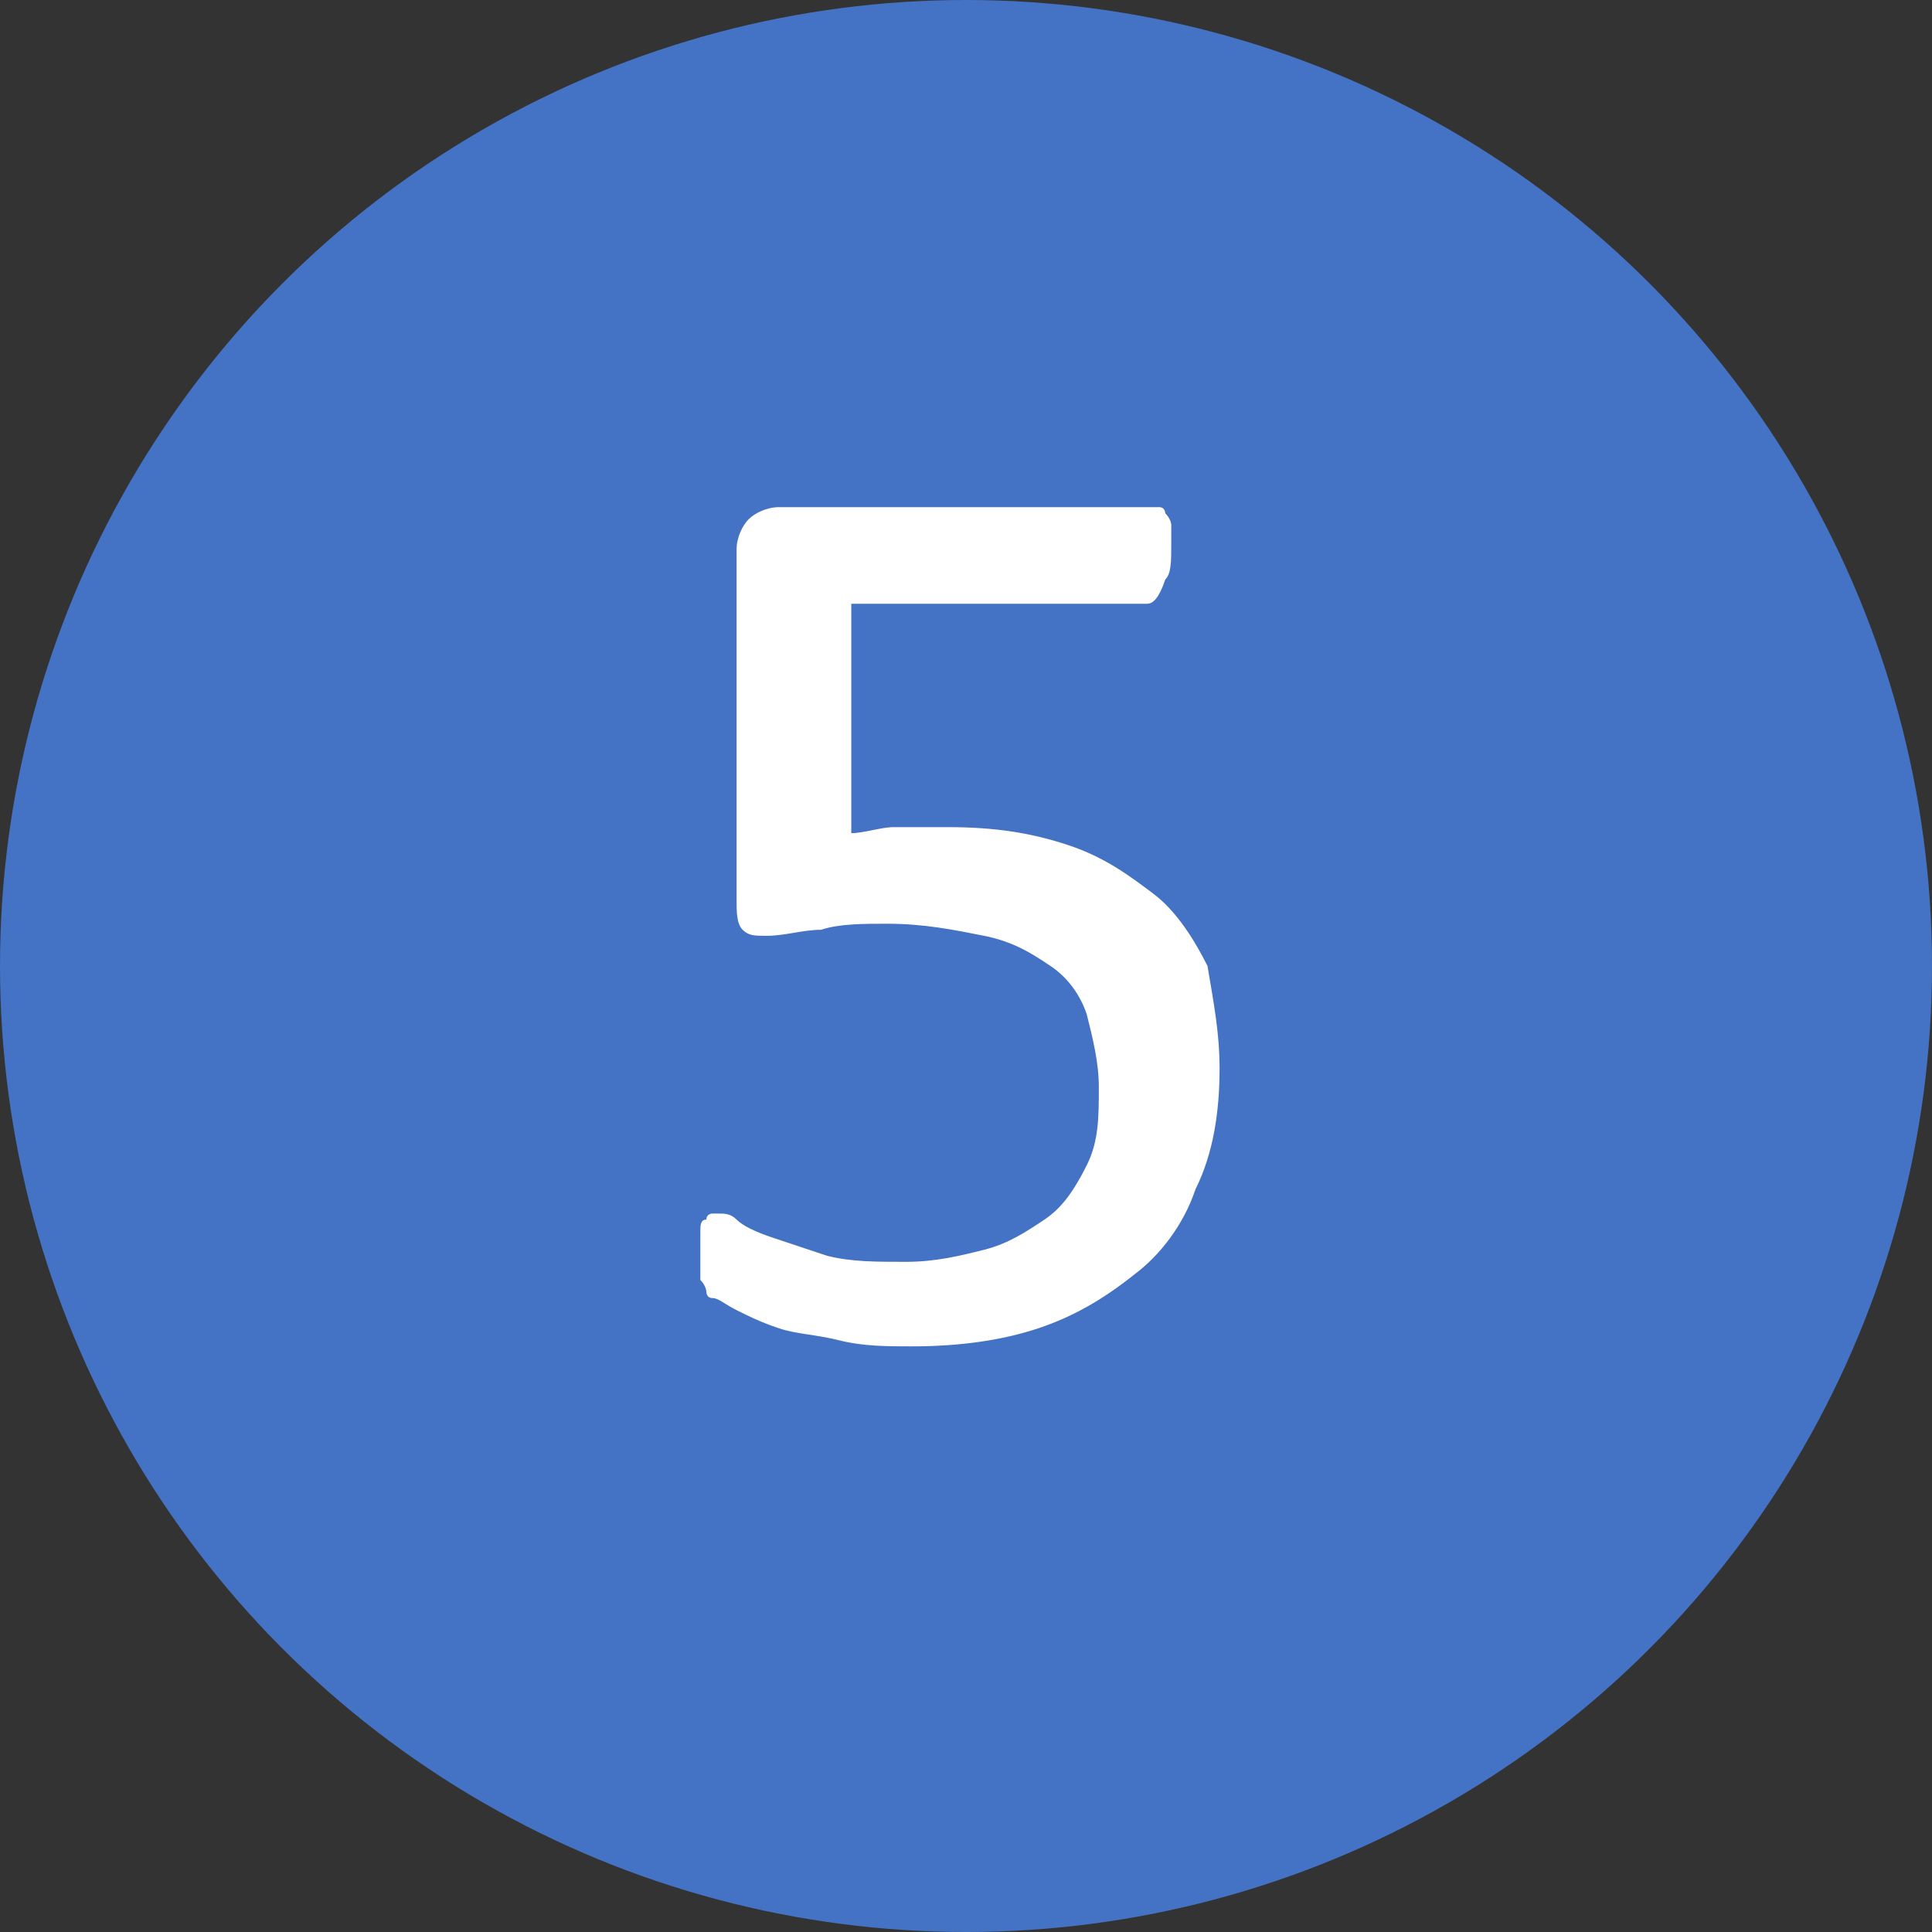 <?xml version="1.0" encoding="utf-8"?>
<!-- Generator: Adobe Illustrator 25.2.3, SVG Export Plug-In . SVG Version: 6.00 Build 0)  -->
<svg version="1.1" id="Layer_1" xmlns="http://www.w3.org/2000/svg" xmlns:xlink="http://www.w3.org/1999/xlink" x="0px" y="0px"
	 viewBox="0 0 32 32" style="enable-background:new 0 0 32 32;" xml:space="preserve">
<rect x="0" y="0" width="32" height="32" fill="#333333" stroke="none"/>
<style type="text/css">
	.st0{fill:#4472C4;}
	.st1{fill:#FFFFFF;}
</style>
<g id="Layer_2_1_">
	<g id="Android_Compatible_Icon_Set_B">
		<circle class="st0" cx="16" cy="16" r="16"/>
	</g>
</g>
<g>
	<path class="st1" d="M20.2,17.7c0,0.7-0.1,1.4-0.4,2c-0.2,0.6-0.6,1.1-1,1.4c-0.5,0.4-1,0.7-1.6,0.9c-0.6,0.2-1.3,0.3-2.1,0.3
		c-0.4,0-0.8,0-1.2-0.1c-0.4-0.1-0.7-0.1-1-0.2c-0.3-0.1-0.5-0.2-0.7-0.3c-0.2-0.1-0.3-0.2-0.4-0.2c-0.1,0-0.1-0.1-0.1-0.1
		c0,0,0-0.1-0.1-0.2c0-0.1,0-0.1,0-0.2c0-0.1,0-0.2,0-0.3c0-0.1,0-0.2,0-0.3c0-0.1,0-0.2,0.1-0.2c0-0.1,0.1-0.1,0.1-0.1
		c0,0,0.1,0,0.1,0c0.1,0,0.2,0,0.3,0.1c0.1,0.1,0.3,0.2,0.6,0.3c0.3,0.1,0.6,0.2,0.9,0.3c0.4,0.1,0.8,0.1,1.3,0.1
		c0.5,0,0.9-0.1,1.3-0.2c0.4-0.1,0.7-0.3,1-0.5c0.3-0.2,0.5-0.5,0.7-0.9c0.2-0.4,0.2-0.8,0.2-1.3c0-0.4-0.1-0.8-0.2-1.2
		c-0.1-0.3-0.3-0.6-0.6-0.8c-0.3-0.2-0.6-0.4-1.1-0.5s-1-0.2-1.6-0.2c-0.4,0-0.8,0-1.1,0.1c-0.3,0-0.6,0.1-0.9,0.1
		c-0.2,0-0.3,0-0.4-0.1c-0.1-0.1-0.1-0.3-0.1-0.5V9.1c0-0.2,0.1-0.4,0.2-0.5c0.1-0.1,0.3-0.2,0.5-0.2h6.1c0.1,0,0.1,0,0.2,0
		c0.1,0,0.1,0.1,0.1,0.1s0.1,0.1,0.1,0.2c0,0.1,0,0.2,0,0.3c0,0.3,0,0.5-0.1,0.6C19.2,9.9,19.1,10,19,10h-4.9v3.8
		c0.2,0,0.5-0.1,0.7-0.1s0.5,0,0.9,0c0.8,0,1.4,0.1,2,0.3s1,0.5,1.4,0.8c0.4,0.3,0.7,0.8,0.9,1.2C20.1,16.6,20.2,17.1,20.2,17.7z"/>
</g>
</svg>
